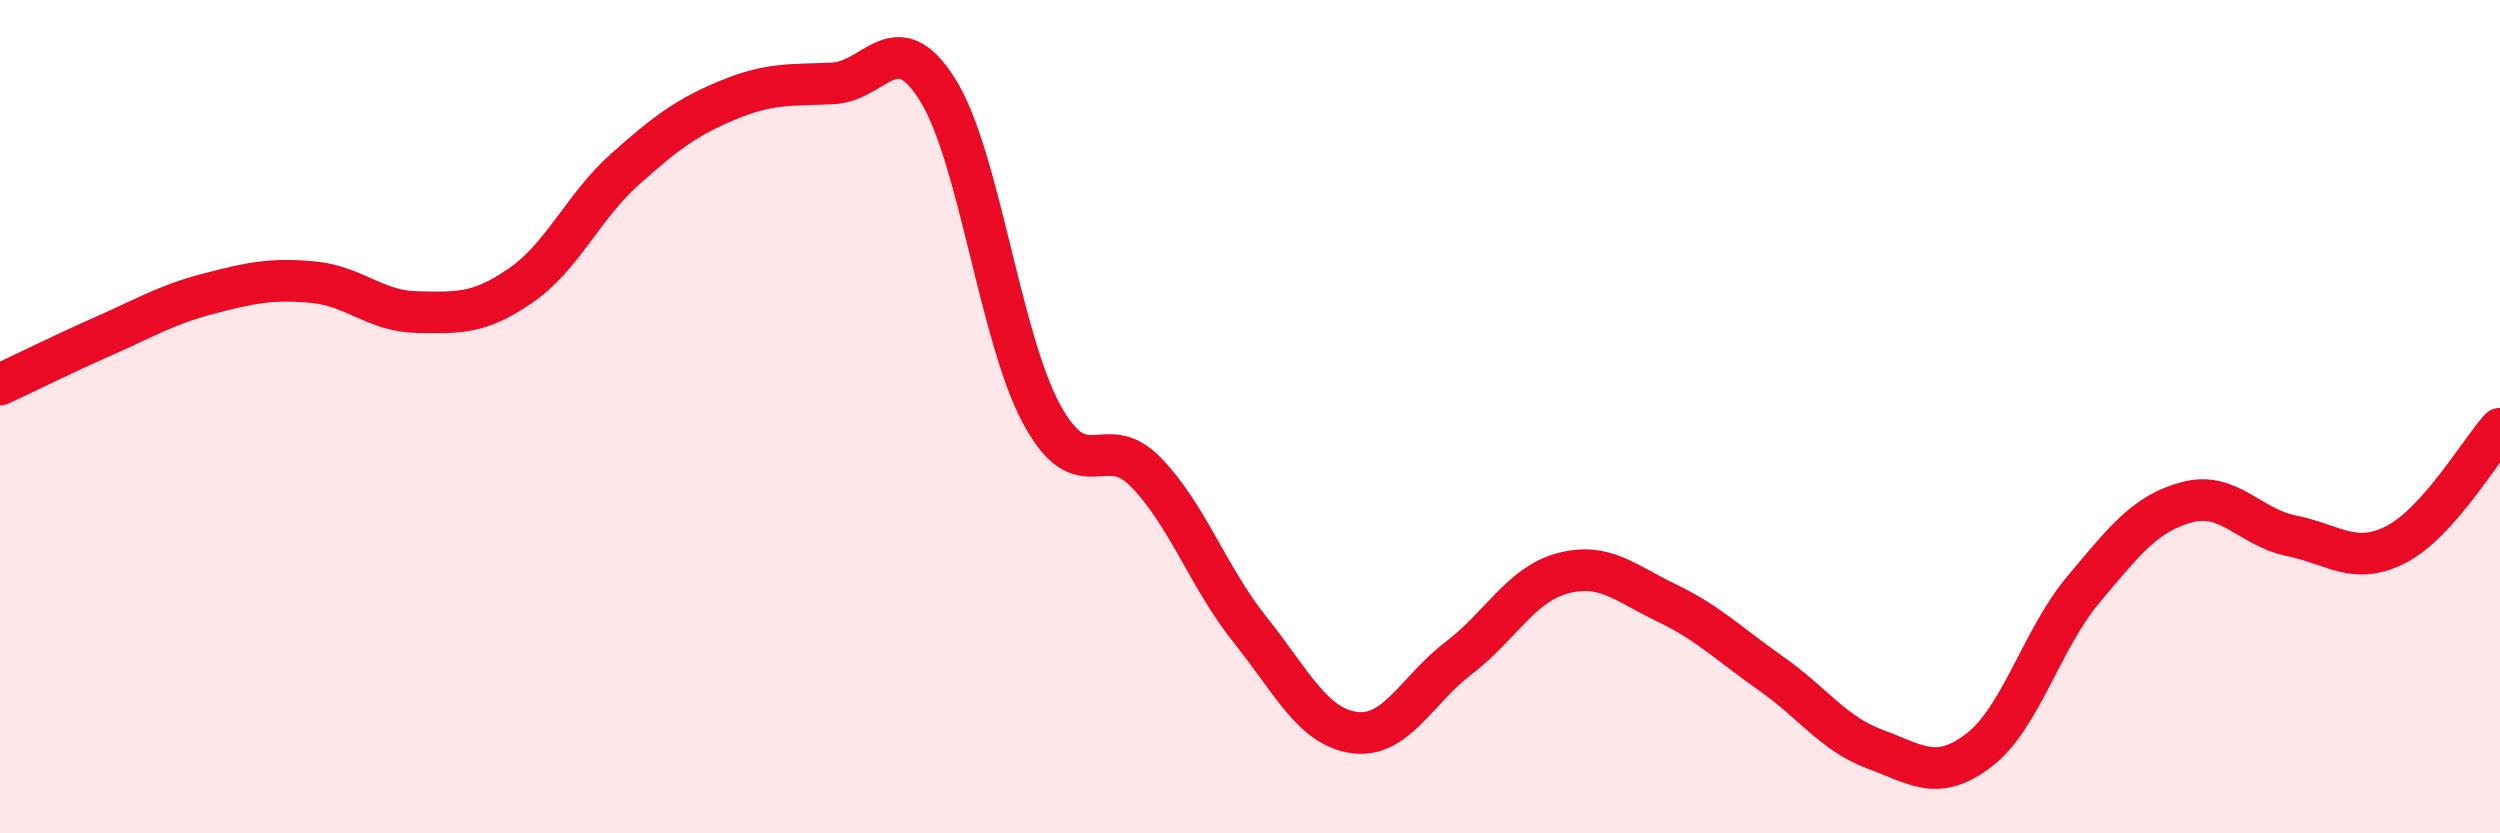 
    <svg width="60" height="20" viewBox="0 0 60 20" xmlns="http://www.w3.org/2000/svg">
      <path
        d="M 0,9.23 C 0.5,9 1.5,8.5 2.5,8.06 C 3.5,7.62 4,7.31 5,7.05 C 6,6.79 6.5,6.68 7.5,6.77 C 8.5,6.86 9,7.47 10,7.49 C 11,7.51 11.5,7.54 12.5,6.85 C 13.5,6.16 14,4.95 15,4.06 C 16,3.17 16.5,2.8 17.5,2.39 C 18.5,1.98 19,2.05 20,2 C 21,1.95 21.5,0.56 22.5,2.15 C 23.5,3.74 24,8.1 25,9.94 C 26,11.78 26.5,10.3 27.5,11.33 C 28.5,12.36 29,13.86 30,15.11 C 31,16.36 31.5,17.44 32.5,17.58 C 33.5,17.72 34,16.56 35,15.8 C 36,15.04 36.5,14.03 37.5,13.76 C 38.5,13.49 39,13.99 40,14.47 C 41,14.95 41.5,15.46 42.5,16.16 C 43.5,16.86 44,17.61 45,17.98 C 46,18.35 46.5,18.77 47.5,18 C 48.5,17.23 49,15.34 50,14.15 C 51,12.96 51.5,12.31 52.5,12.05 C 53.5,11.79 54,12.66 55,12.86 C 56,13.06 56.5,13.58 57.5,13.07 C 58.5,12.56 59.5,10.85 60,10.29L60 20L0 20Z"
        fill="#EB0A25"
        opacity="0.1"
        stroke-linecap="round"
        stroke-linejoin="round"
      />
      <path
        d="M 0,9.23 C 0.5,9 1.5,8.5 2.5,8.06 C 3.5,7.62 4,7.31 5,7.05 C 6,6.79 6.5,6.68 7.5,6.77 C 8.5,6.86 9,7.47 10,7.49 C 11,7.51 11.5,7.54 12.5,6.85 C 13.5,6.16 14,4.95 15,4.06 C 16,3.17 16.5,2.8 17.5,2.39 C 18.5,1.98 19,2.05 20,2 C 21,1.95 21.5,0.56 22.5,2.15 C 23.5,3.74 24,8.1 25,9.94 C 26,11.78 26.5,10.3 27.5,11.33 C 28.5,12.36 29,13.86 30,15.11 C 31,16.36 31.5,17.44 32.5,17.58 C 33.5,17.72 34,16.56 35,15.8 C 36,15.04 36.5,14.03 37.5,13.76 C 38.5,13.49 39,13.99 40,14.47 C 41,14.95 41.5,15.46 42.5,16.16 C 43.5,16.86 44,17.61 45,17.98 C 46,18.35 46.5,18.77 47.5,18 C 48.5,17.23 49,15.34 50,14.15 C 51,12.96 51.5,12.31 52.5,12.05 C 53.5,11.79 54,12.66 55,12.86 C 56,13.06 56.5,13.58 57.5,13.07 C 58.5,12.56 59.5,10.85 60,10.29"
        stroke="#EB0A25"
        stroke-width="1"
        fill="none"
        stroke-linecap="round"
        stroke-linejoin="round"
      />
    </svg>
  